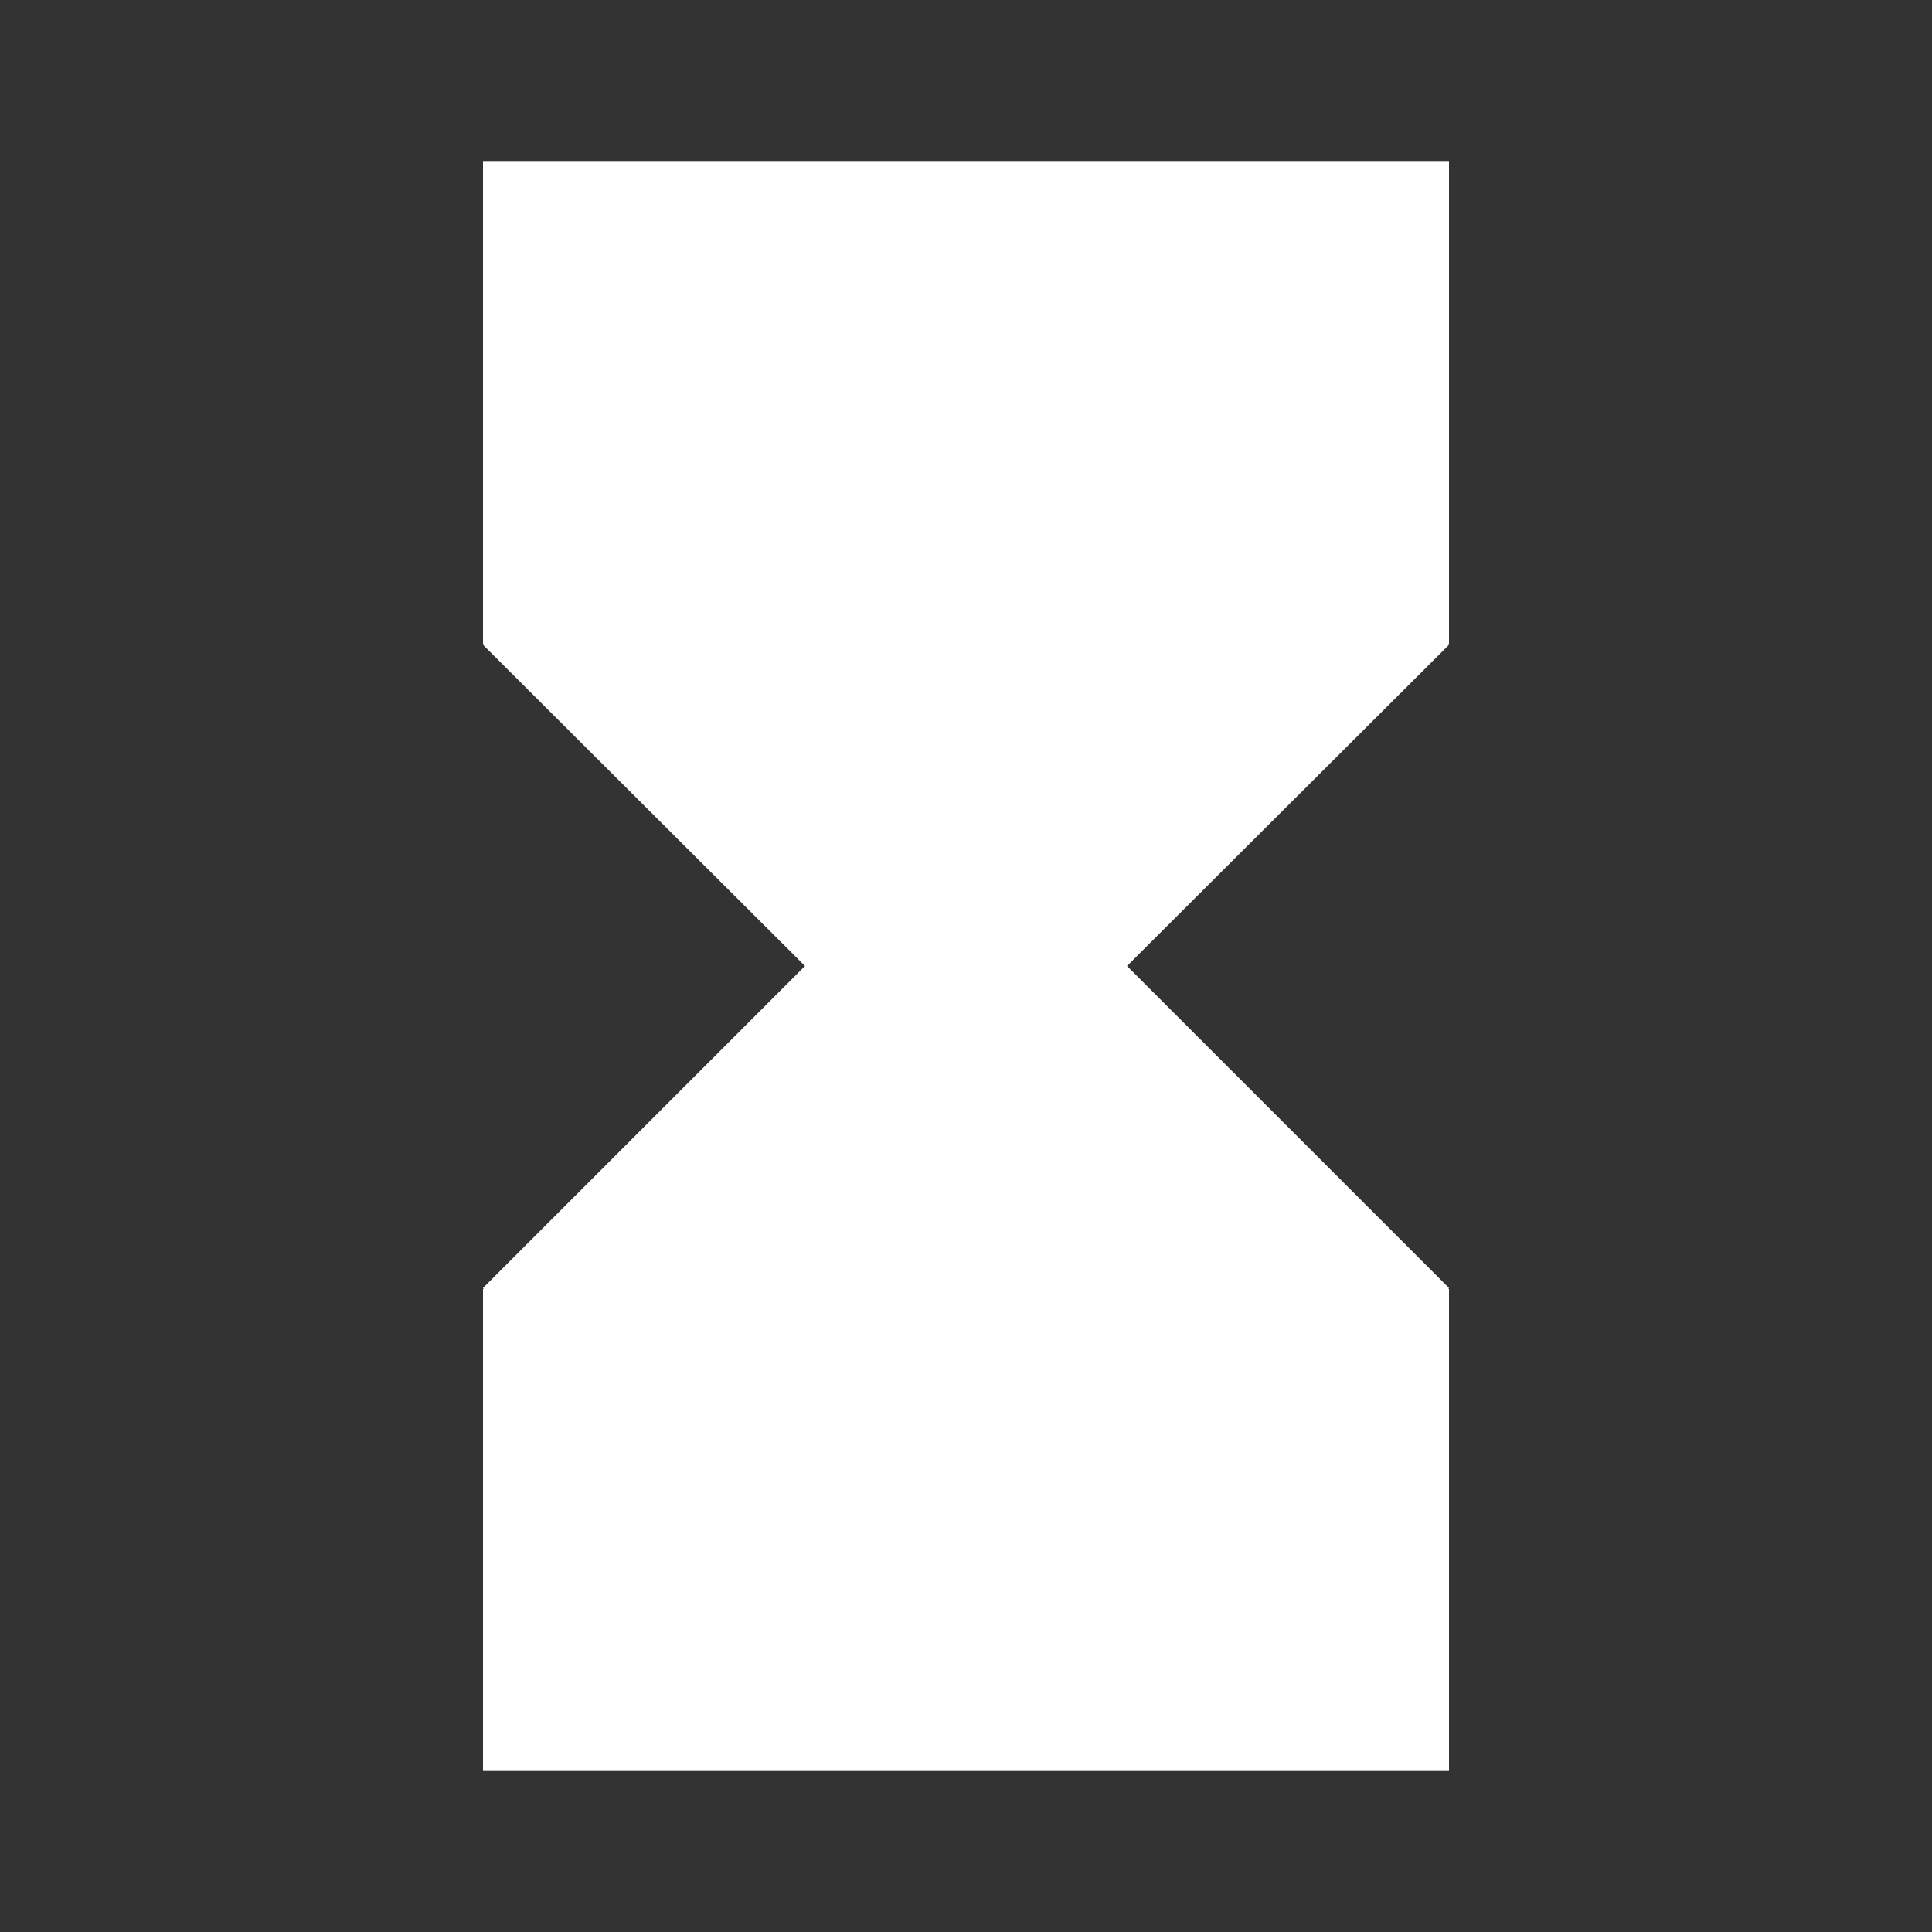 <svg width="1080" height="1080" viewBox="0 0 1080 1080" fill="none" xmlns="http://www.w3.org/2000/svg">
<rect x="0" y="0" width="1080" height="1080" fill="#333333" stroke="none"/>
<g clip-path="url(#clip0_10_6)">
<path d="M270 90V360H270.45L270 360.45L450 540L270 720L270.45 720.45H270V990H810V720.45H809.55L810 720L630 540L810 360.45L809.55 360H810V90H270Z" fill="white"/>
</g>
<defs>
<clipPath id="clip0_10_6">
<rect width="1080" height="1080" fill="white"/>
</clipPath>
</defs>
</svg>
